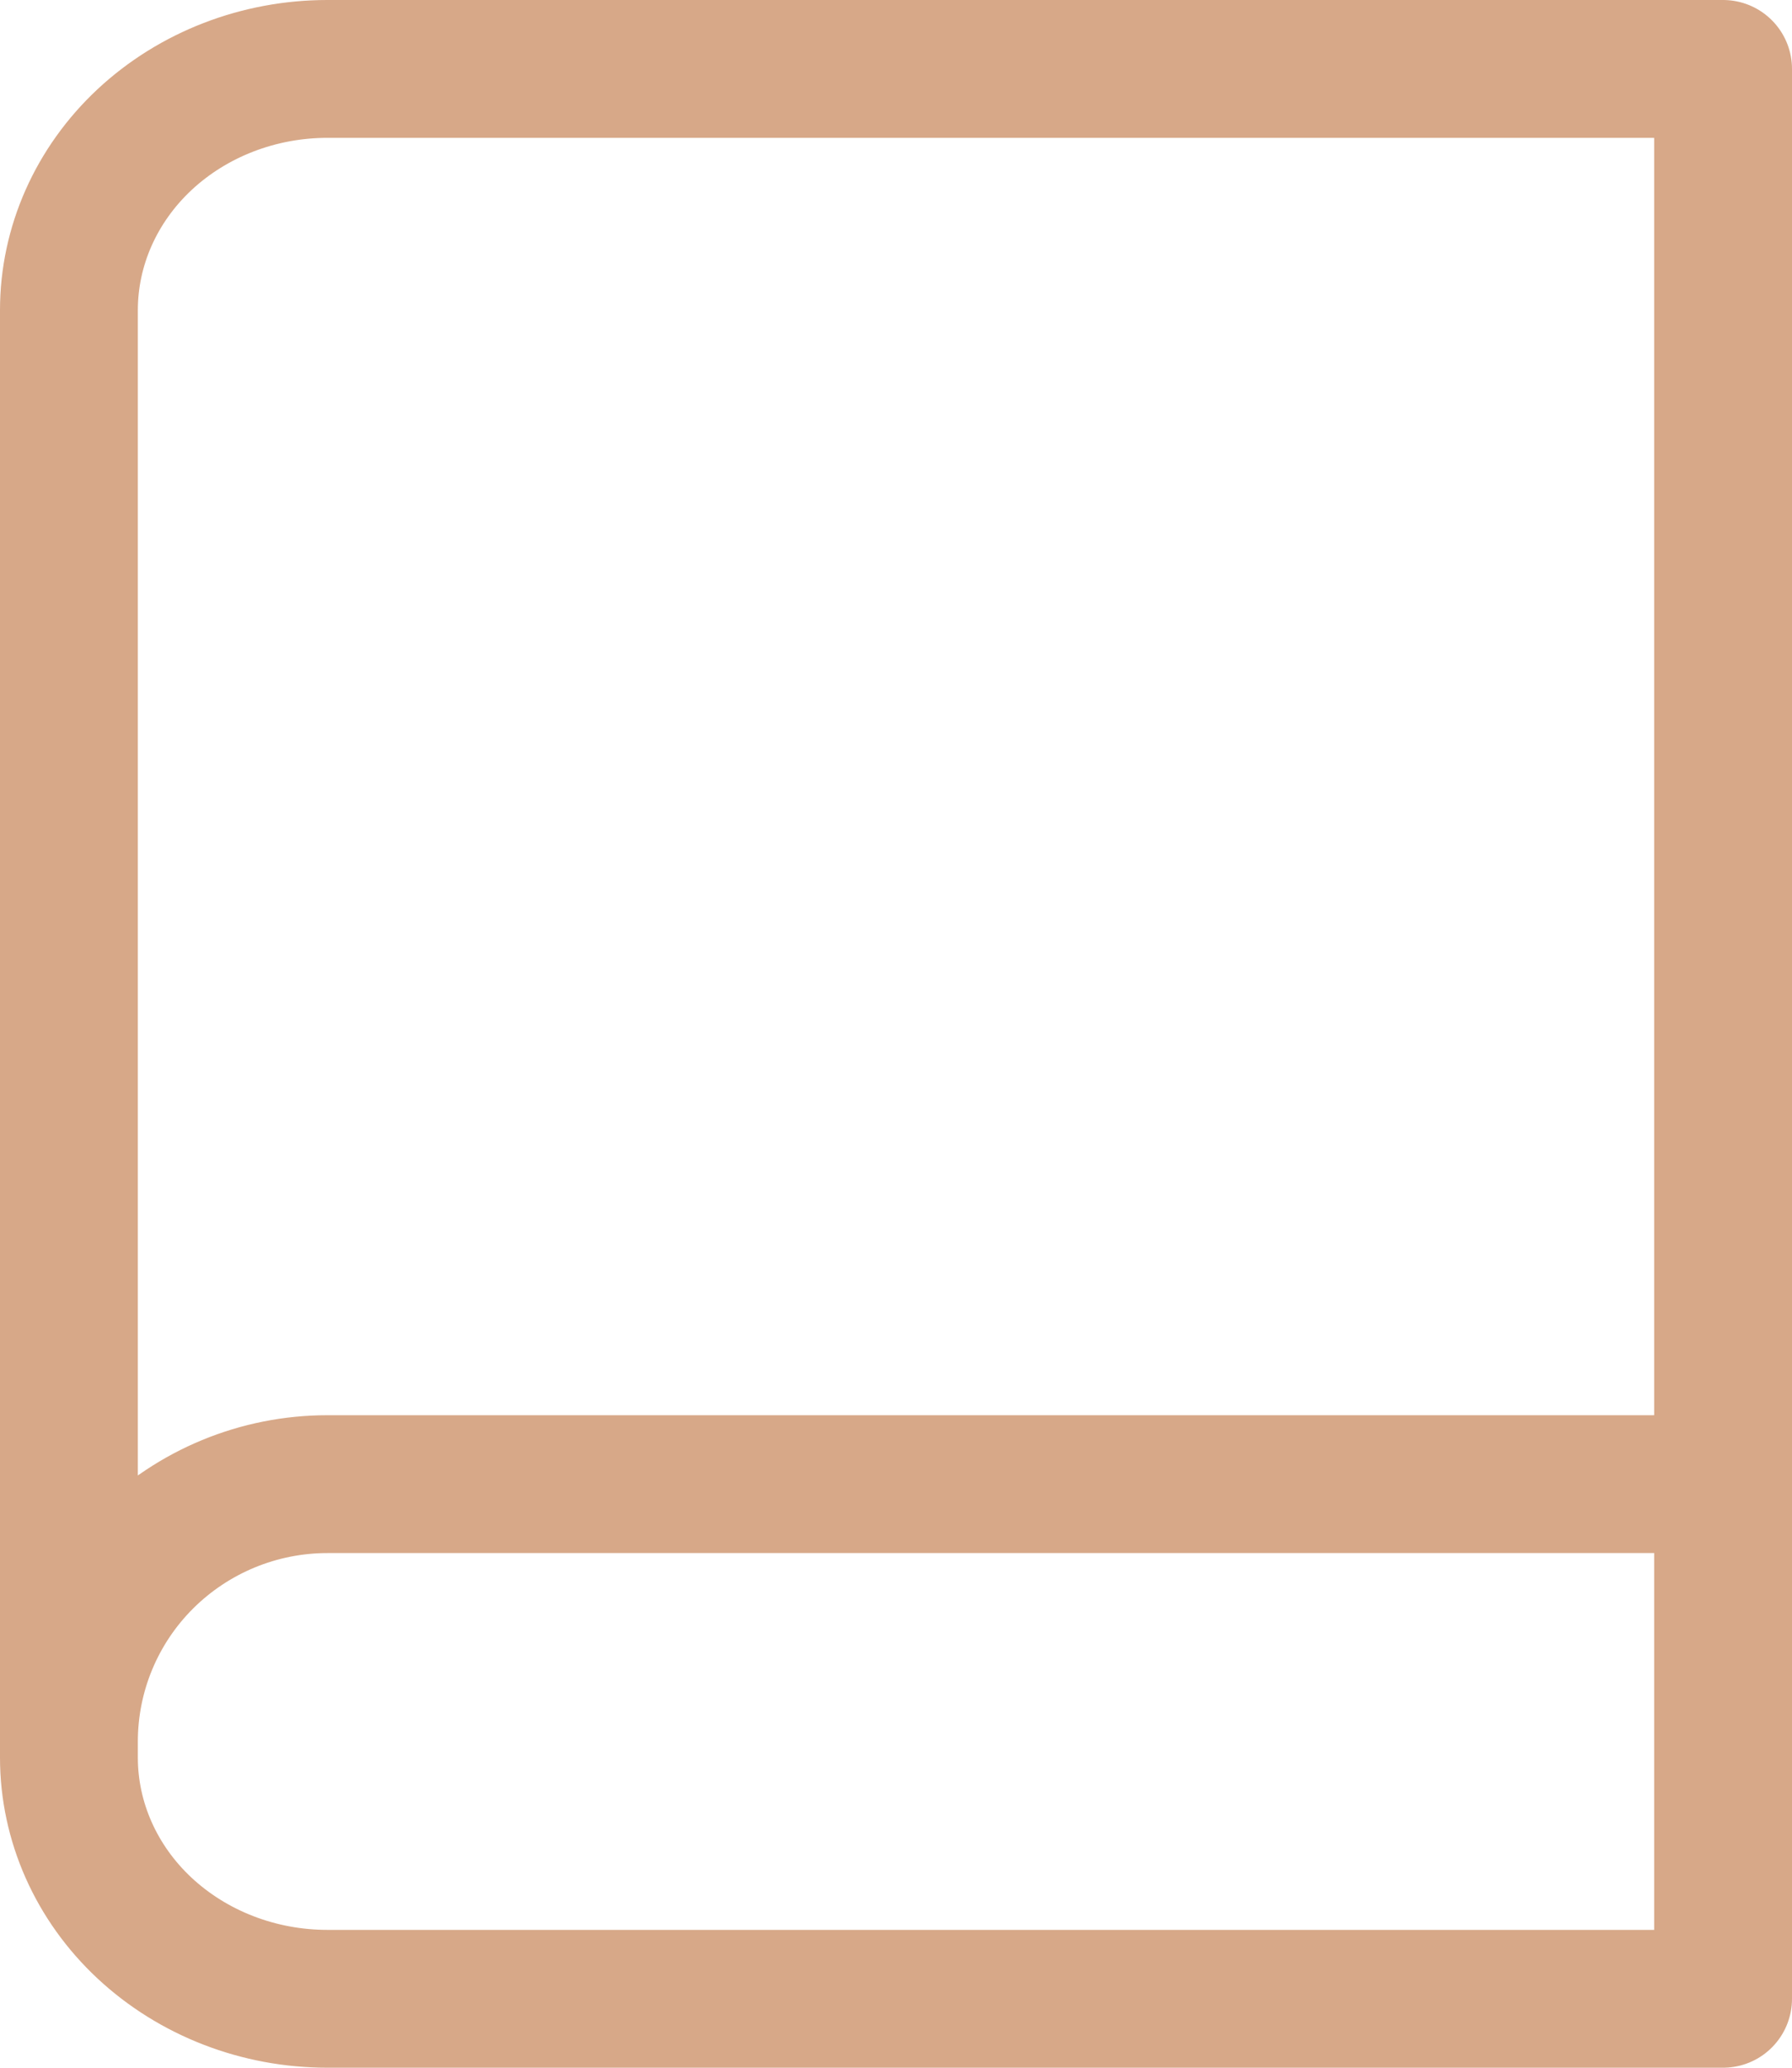 <?xml version="1.0" encoding="UTF-8"?>
<svg xmlns="http://www.w3.org/2000/svg" width="26" height="30" viewBox="0 0 26 30" fill="none">
  <path d="M1 25.267C1 24.276 1.395 23.327 2.098 22.627C2.802 21.927 3.755 21.533 4.75 21.533H25M4.75 1H25V29H4.75C3.755 29 2.802 28.631 2.098 27.975C1.395 27.319 1 26.428 1 25.5V4.5C1 3.572 1.395 2.682 2.098 2.025C2.802 1.369 3.755 1 4.75 1Z" stroke="#D7A888" stroke-width="2" stroke-linecap="round" stroke-linejoin="round"></path>
</svg>
